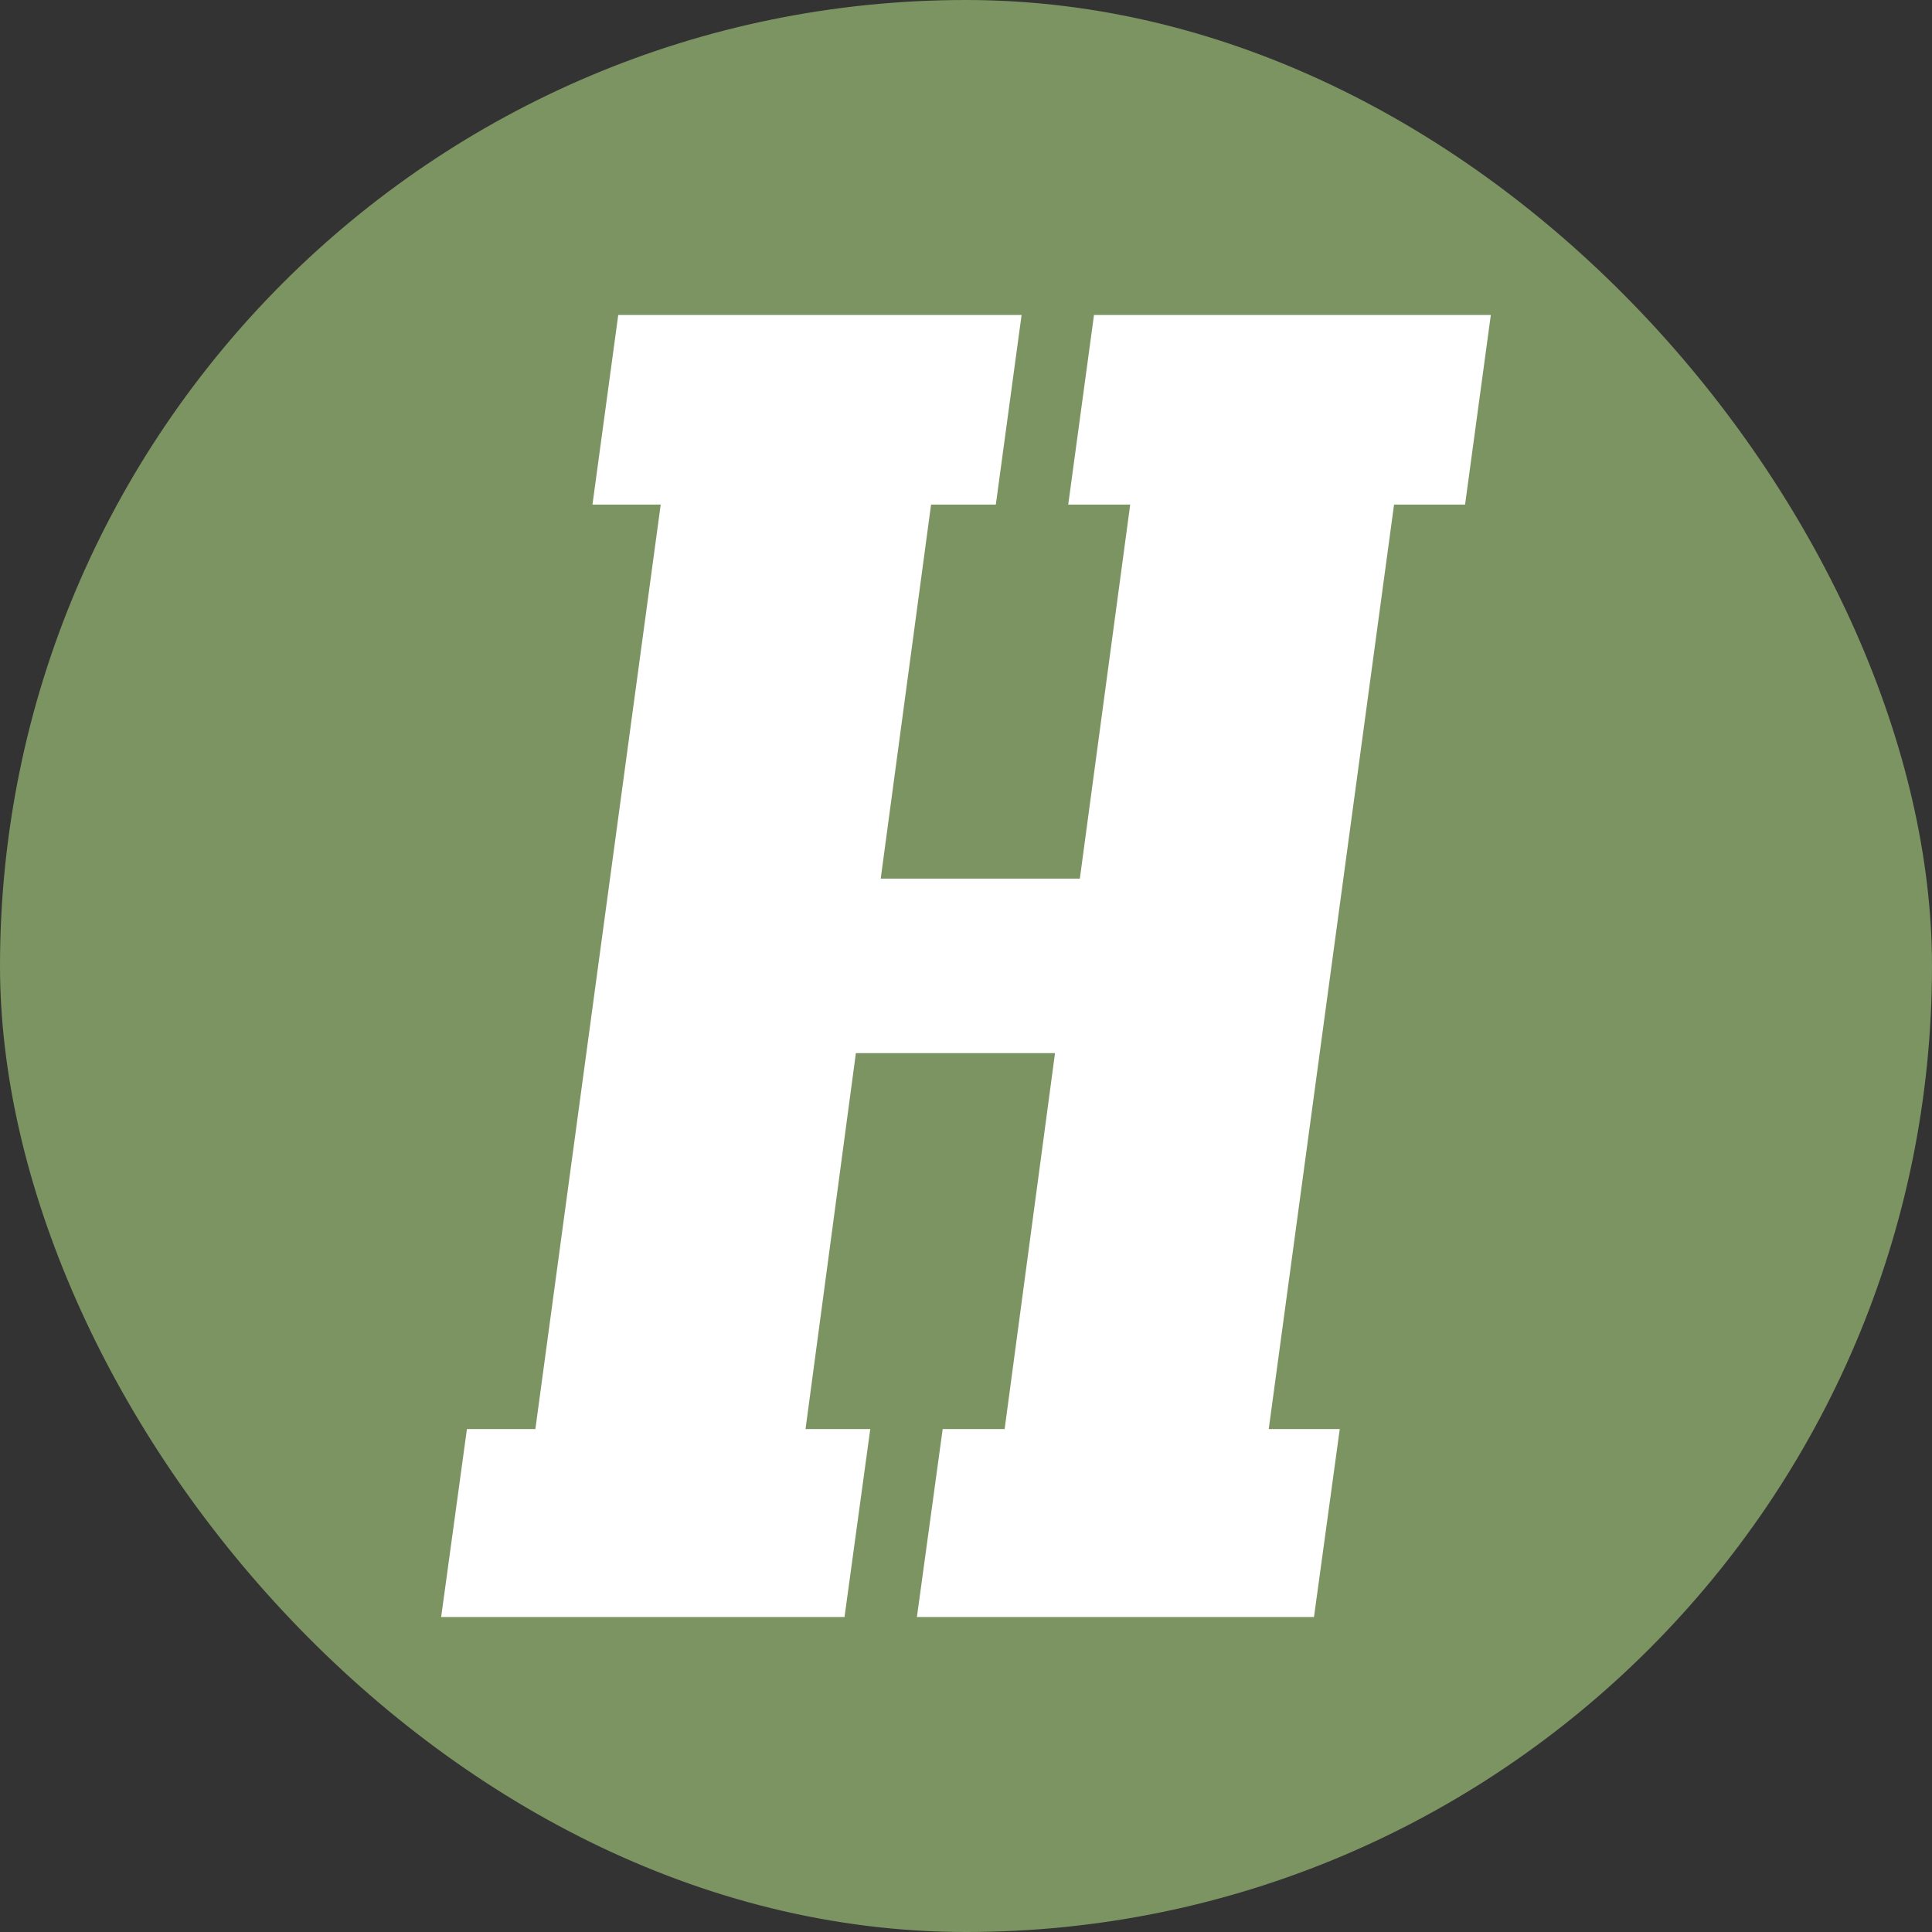 <svg width="100" height="100" viewBox="0 0 100 100" fill="none" xmlns="http://www.w3.org/2000/svg">
<rect x="0" y="0" width="100" height="100" fill="#333333" stroke="none"/>
<rect width="100" height="100" rx="50" fill="#7B9462"/>
<path d="M47.459 83.696L48.793 73.967H52L54.607 54.51H44.3L41.694 73.967H45.045L43.712 83.696H22.834L24.168 73.967H27.711L34.198 26.117H30.666L32 16.304H52.877L51.544 26.117H48.192L45.586 45.478H55.892L58.499 26.117H55.291L56.625 16.304H77.165L75.832 26.117H72.156L65.67 73.967H69.346L68.012 83.696H47.459Z" fill="white"/>
</svg>
